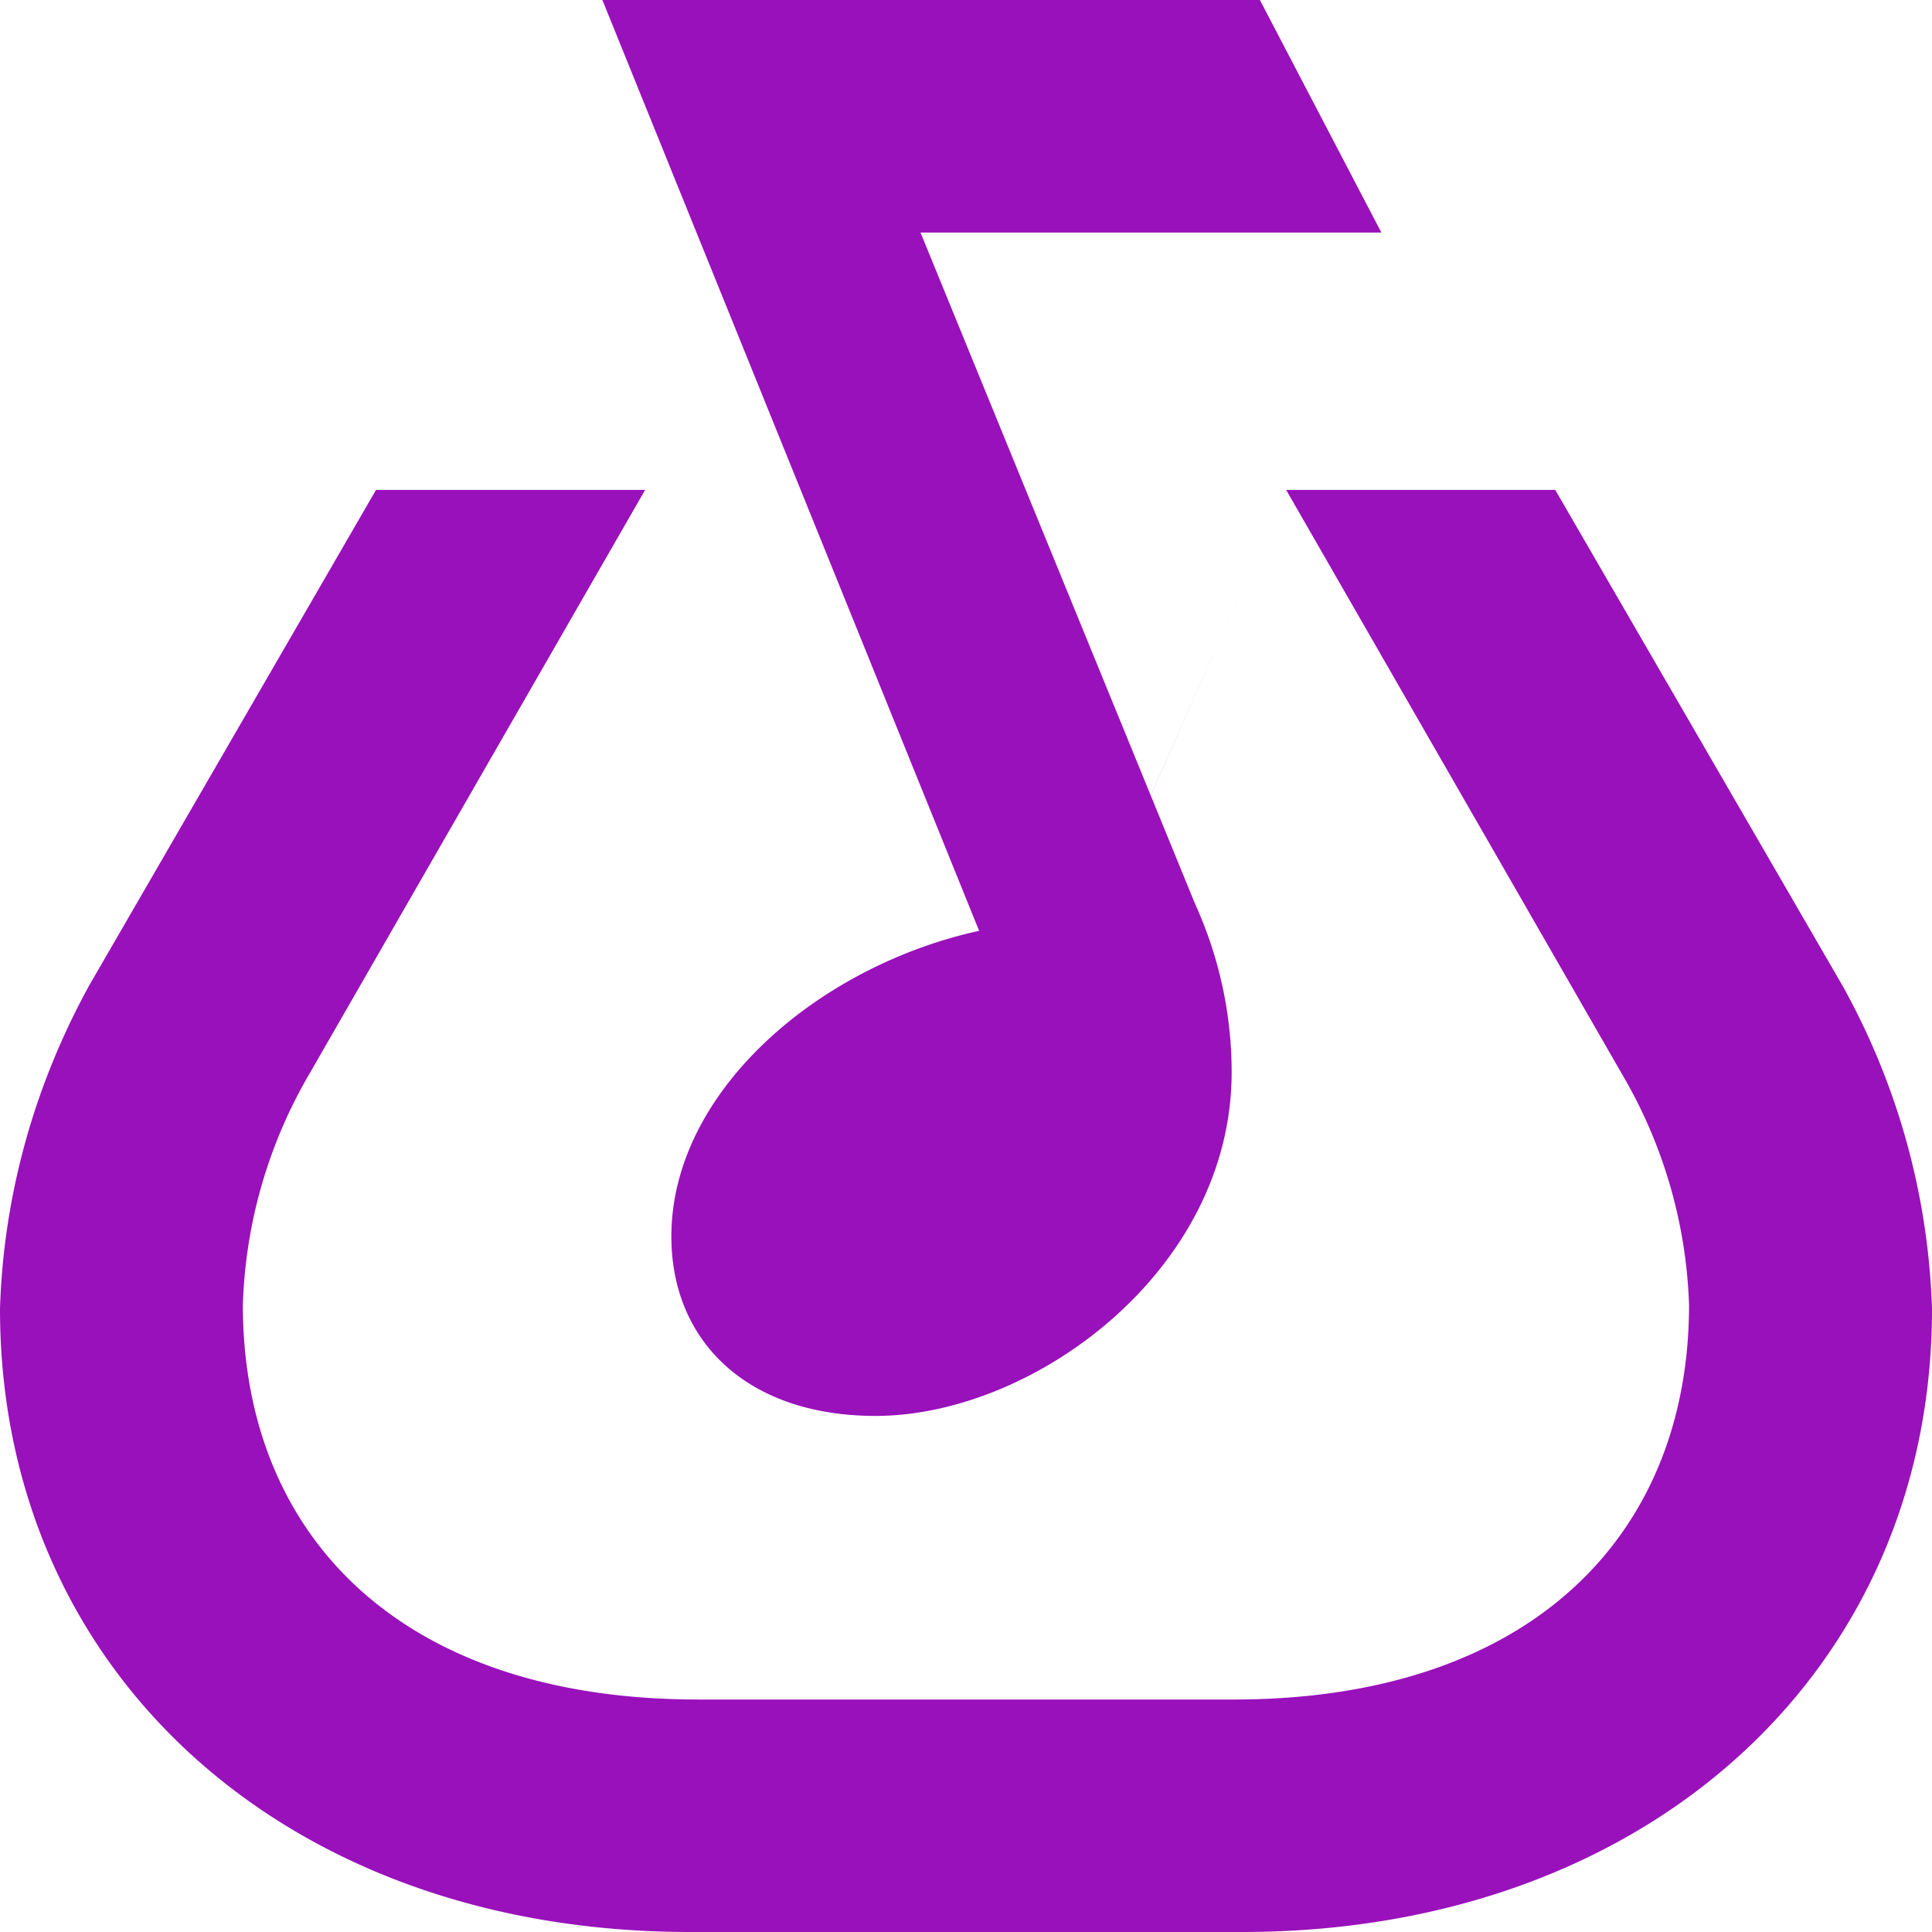 <svg role="img" width="32px" height="32px" viewBox="0 0 24 24" xmlns="http://www.w3.org/2000/svg"><title>BandLab</title><path fill="#91b5a" d="M10.877 17.589C12.84 17.589 15.3 15.78 15.3 13.32c0-.72-.154-1.431-.454-2.091l-3.411-8.34H17.16L15.651 0H7.483l4.68 11.563C10.166 12 8.34 13.56 8.34 15.36c0 1.303.943 2.229 2.537 2.229.027 0 0 0 5.1-11.503H19.32L22.886 12.24A8.829 8.829 0 0 1 24 16.26c0 4.5-3.549 7.74-8.571 7.74H8.571C3.54 24 0 20.76 0 16.26c.043-1.414.429-2.786 1.114-4.029L4.671 6.086h3.343l-4.174 7.26a6.051 6.051 0 0 0-.823 2.863c0 2.863 1.954 4.903 5.657 4.903h6.651c3.686 0 5.657-2.04 5.657-4.903a6.051 6.051 0 0 0-.831-2.863l-4.174-7.26H19.32h-3.343"/></svg>